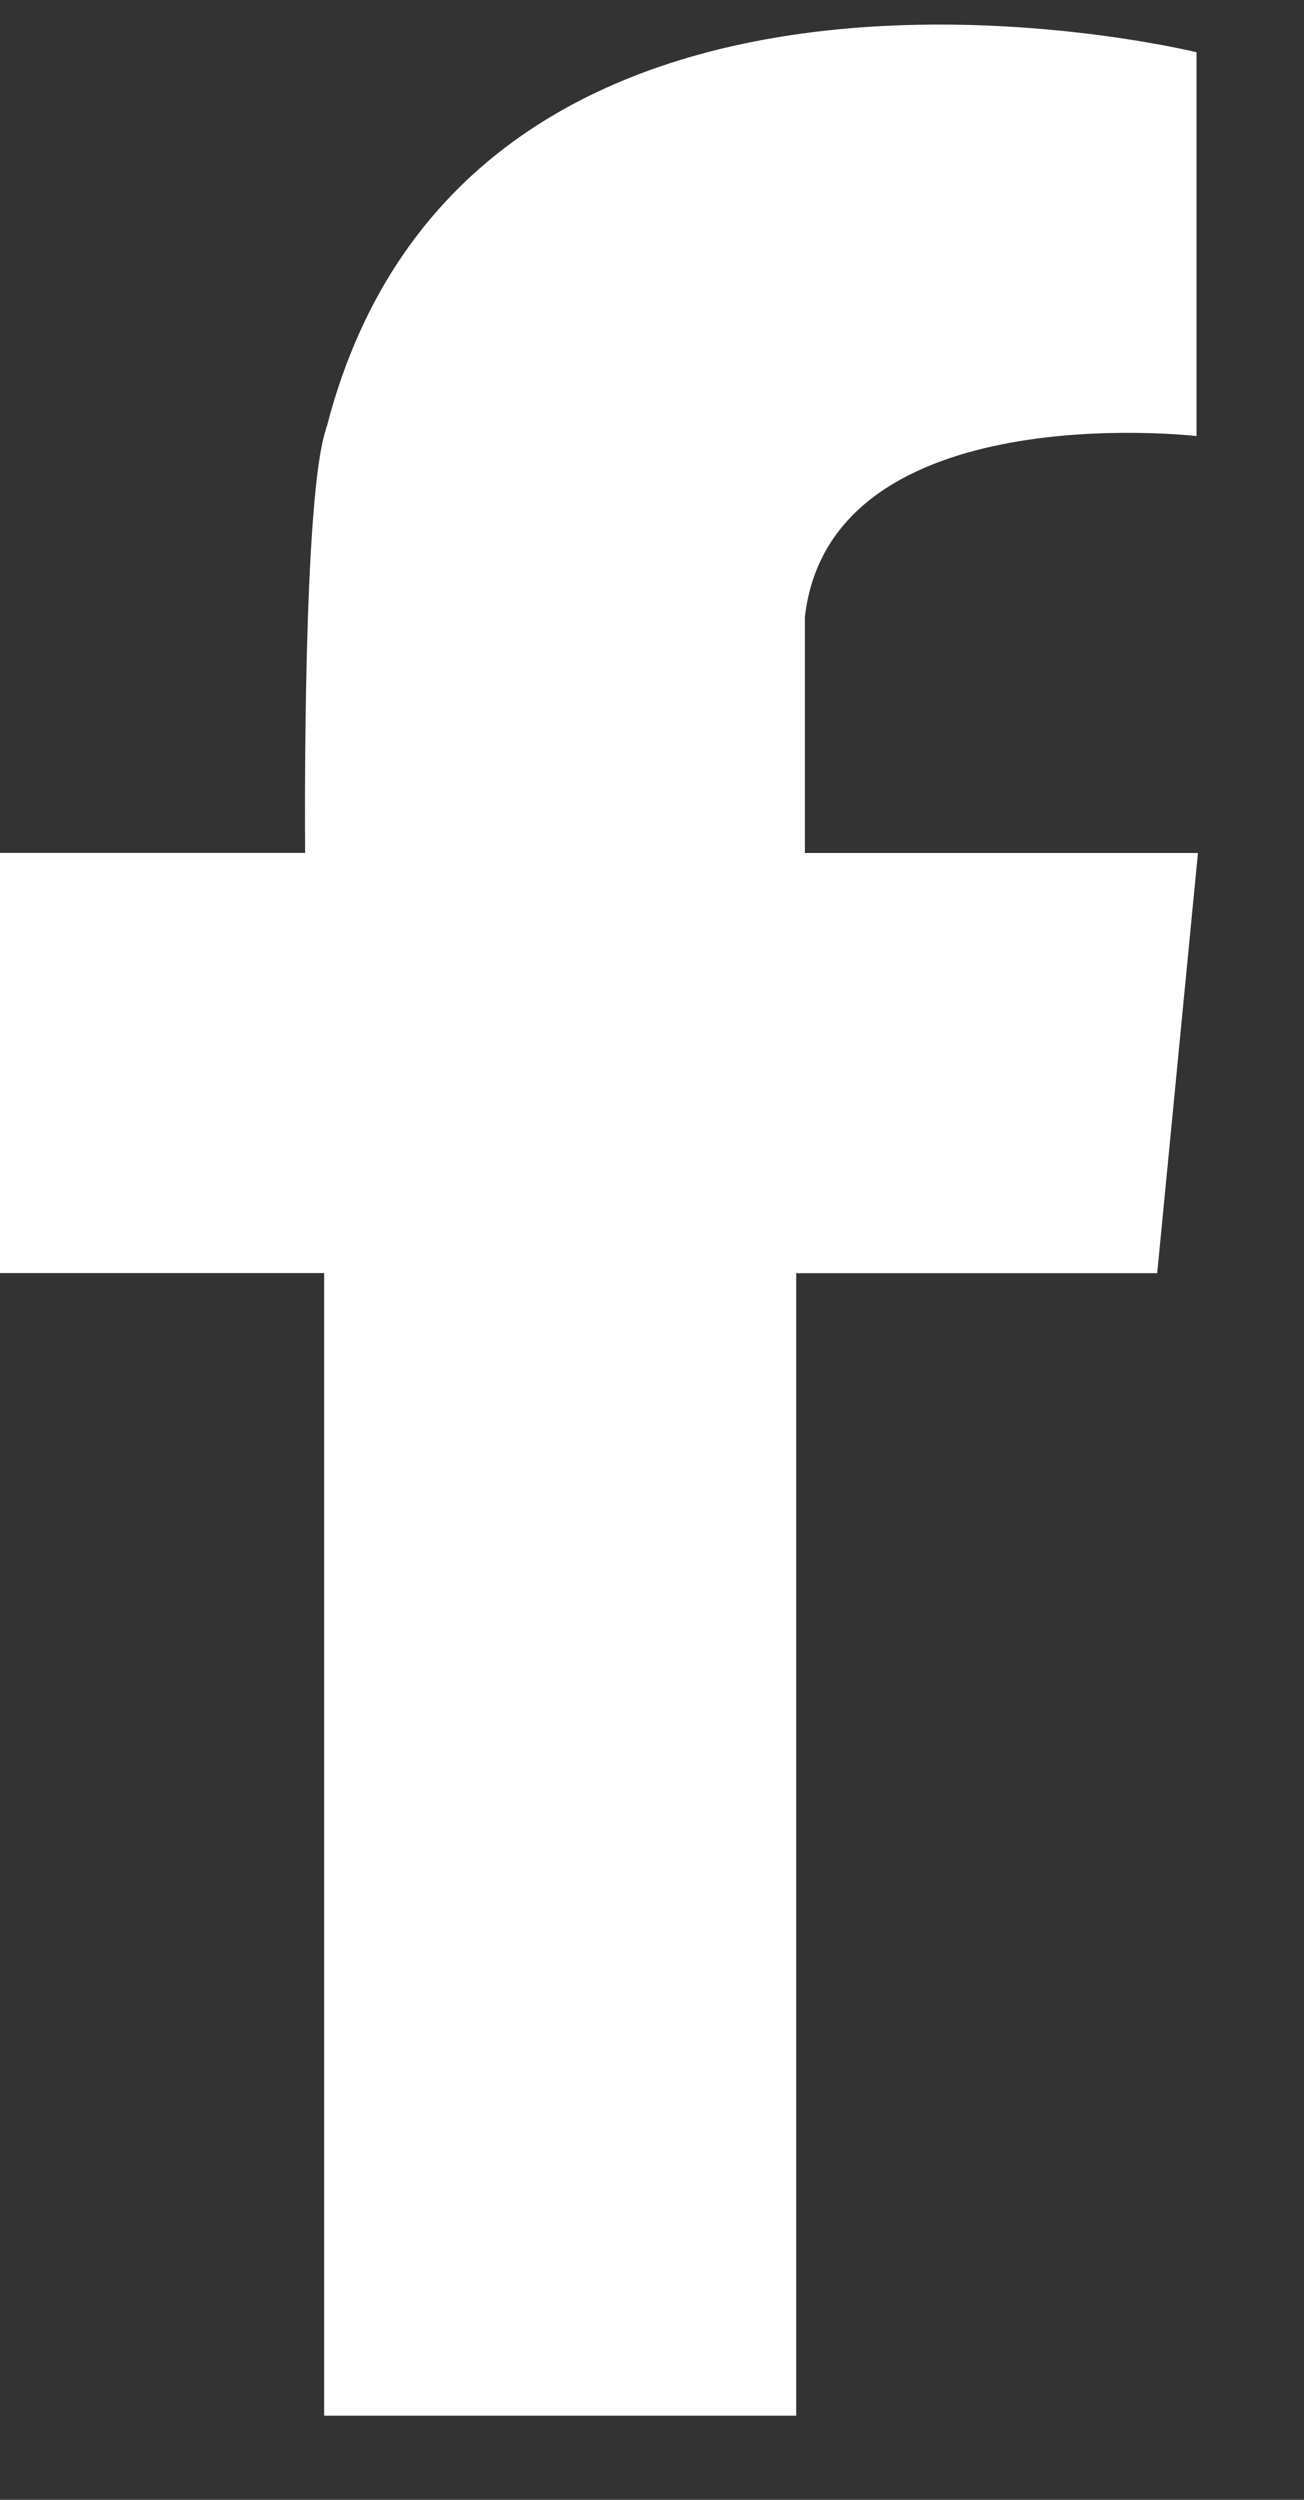 <svg xmlns="http://www.w3.org/2000/svg" width="12" height="23" fill="none" color="#fff"><rect width="100%" height="100%" fill="#333333" stroke="none"/><path fill="currentColor" d="M10.65 7.848H7.407V5.675c.238-2.054 3.604-1.663 3.604-1.663V.48h-.004c-.115-.028-6.695-1.603-8 3.446 0 0 0 .002-.003.003l-.008.033c-.205.632-.191 3.521-.188 3.885H0v3.866h2.983v10.513h4.344V11.714h3.322l.375-3.866h-.375Z"/></svg>